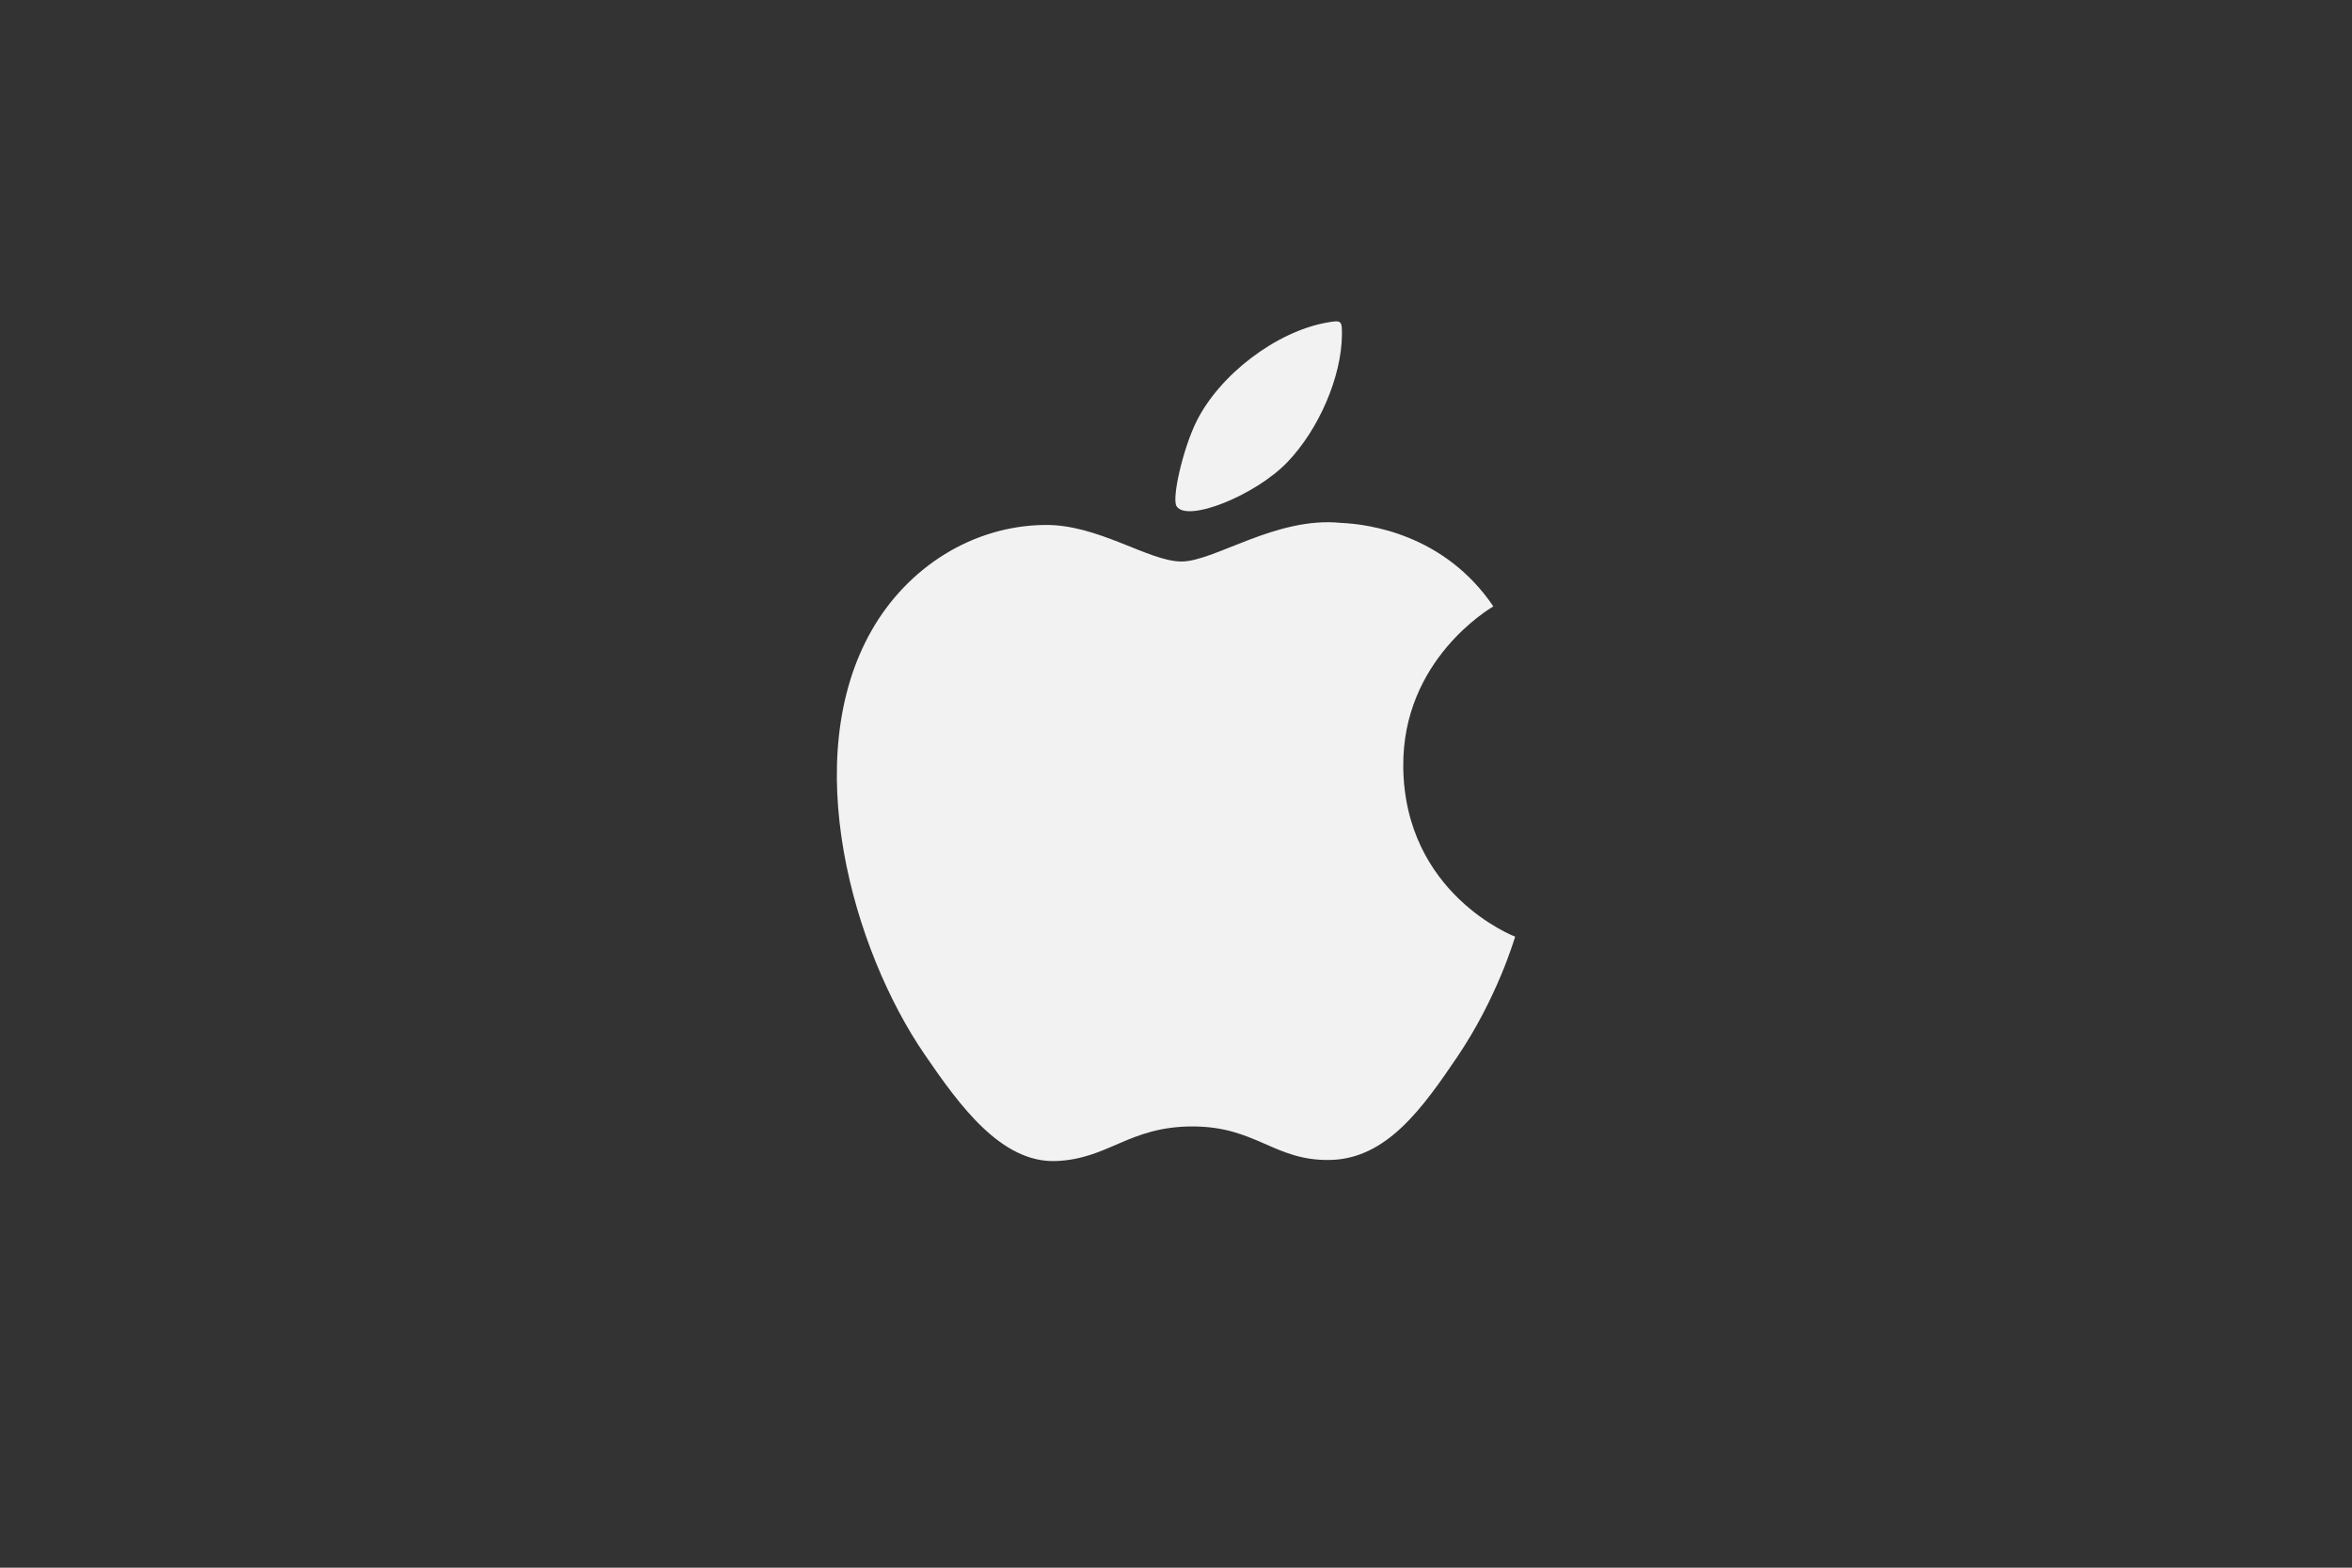 <?xml version="1.0" encoding="UTF-8" standalone="no"?>
<svg xmlns:inkscape="http://www.inkscape.org/namespaces/inkscape" xmlns:sodipodi="http://sodipodi.sourceforge.net/DTD/sodipodi-0.dtd" xmlns="http://www.w3.org/2000/svg" xmlns:svg="http://www.w3.org/2000/svg" width="150" zoomAndPan="magnify" viewBox="0 0 112.5 75" height="100" preserveAspectRatio="xMidYMid meet" version="1.0" id="svg4">
  <rect x="0" y="0" width="112.5" height="75" fill="#333333" stroke="none"/>
  <defs id="defs2">
    <clipPath id="14648866cb">
      <path d="M 7.469 28 L 35 28 L 35 54.477 L 7.469 54.477 Z M 7.469 28 " clip-rule="nonzero" id="path1"></path>
    </clipPath>
    <clipPath id="62dad0f615">
      <path d="M 20 20.879 L 104.535 20.879 L 104.535 54.477 L 20 54.477 Z M 20 20.879 " clip-rule="nonzero" id="path2"></path>
    </clipPath>
  </defs>
  <g id="g8" transform="matrix(1.2,0,0,1.2,31.069,-9.803)">
    <g clip-path="url(#14648866cb)" id="g3">
      <path fill="#f2f2f2" d="M 30.043,38.73 C 30.004,34.484 33.477,32.441 33.633,32.344 31.68,29.457 28.645,29.062 27.562,29.016 24.977,28.75 22.52,30.555 21.203,30.555 c -1.312,0 -3.336,-1.5 -5.477,-1.457 -2.82,0.039 -5.422,1.656 -6.875,4.207 -2.922,5.125 -0.742,12.738 2.113,16.902 1.395,2.039 3.055,4.332 5.242,4.25 2.105,-0.086 2.898,-1.379 5.438,-1.379 2.539,0 3.258,1.379 5.48,1.336 2.262,-0.043 3.695,-2.078 5.082,-4.125 1.594,-2.367 2.254,-4.656 2.297,-4.777 -0.055,-0.02 -4.41,-1.707 -4.461,-6.781" fill-opacity="1" fill-rule="nonzero" id="path3"></path>
    </g>
    <path style="fill:#f2f2f2;fill-opacity:1;stroke-width:0.33" d="m 28.007,37.797 c -0.263,-0.425 0.347,-3.045 1.039,-4.46 1.229,-2.516 4.247,-4.817 6.952,-5.299 0.773,-0.138 0.805,-0.111 0.799,0.656 -0.017,2.206 -1.216,5.008 -2.893,6.758 -1.711,1.786 -5.35,3.233 -5.898,2.346 z" id="path8" transform="scale(0.75)"></path>
  </g>
</svg>
